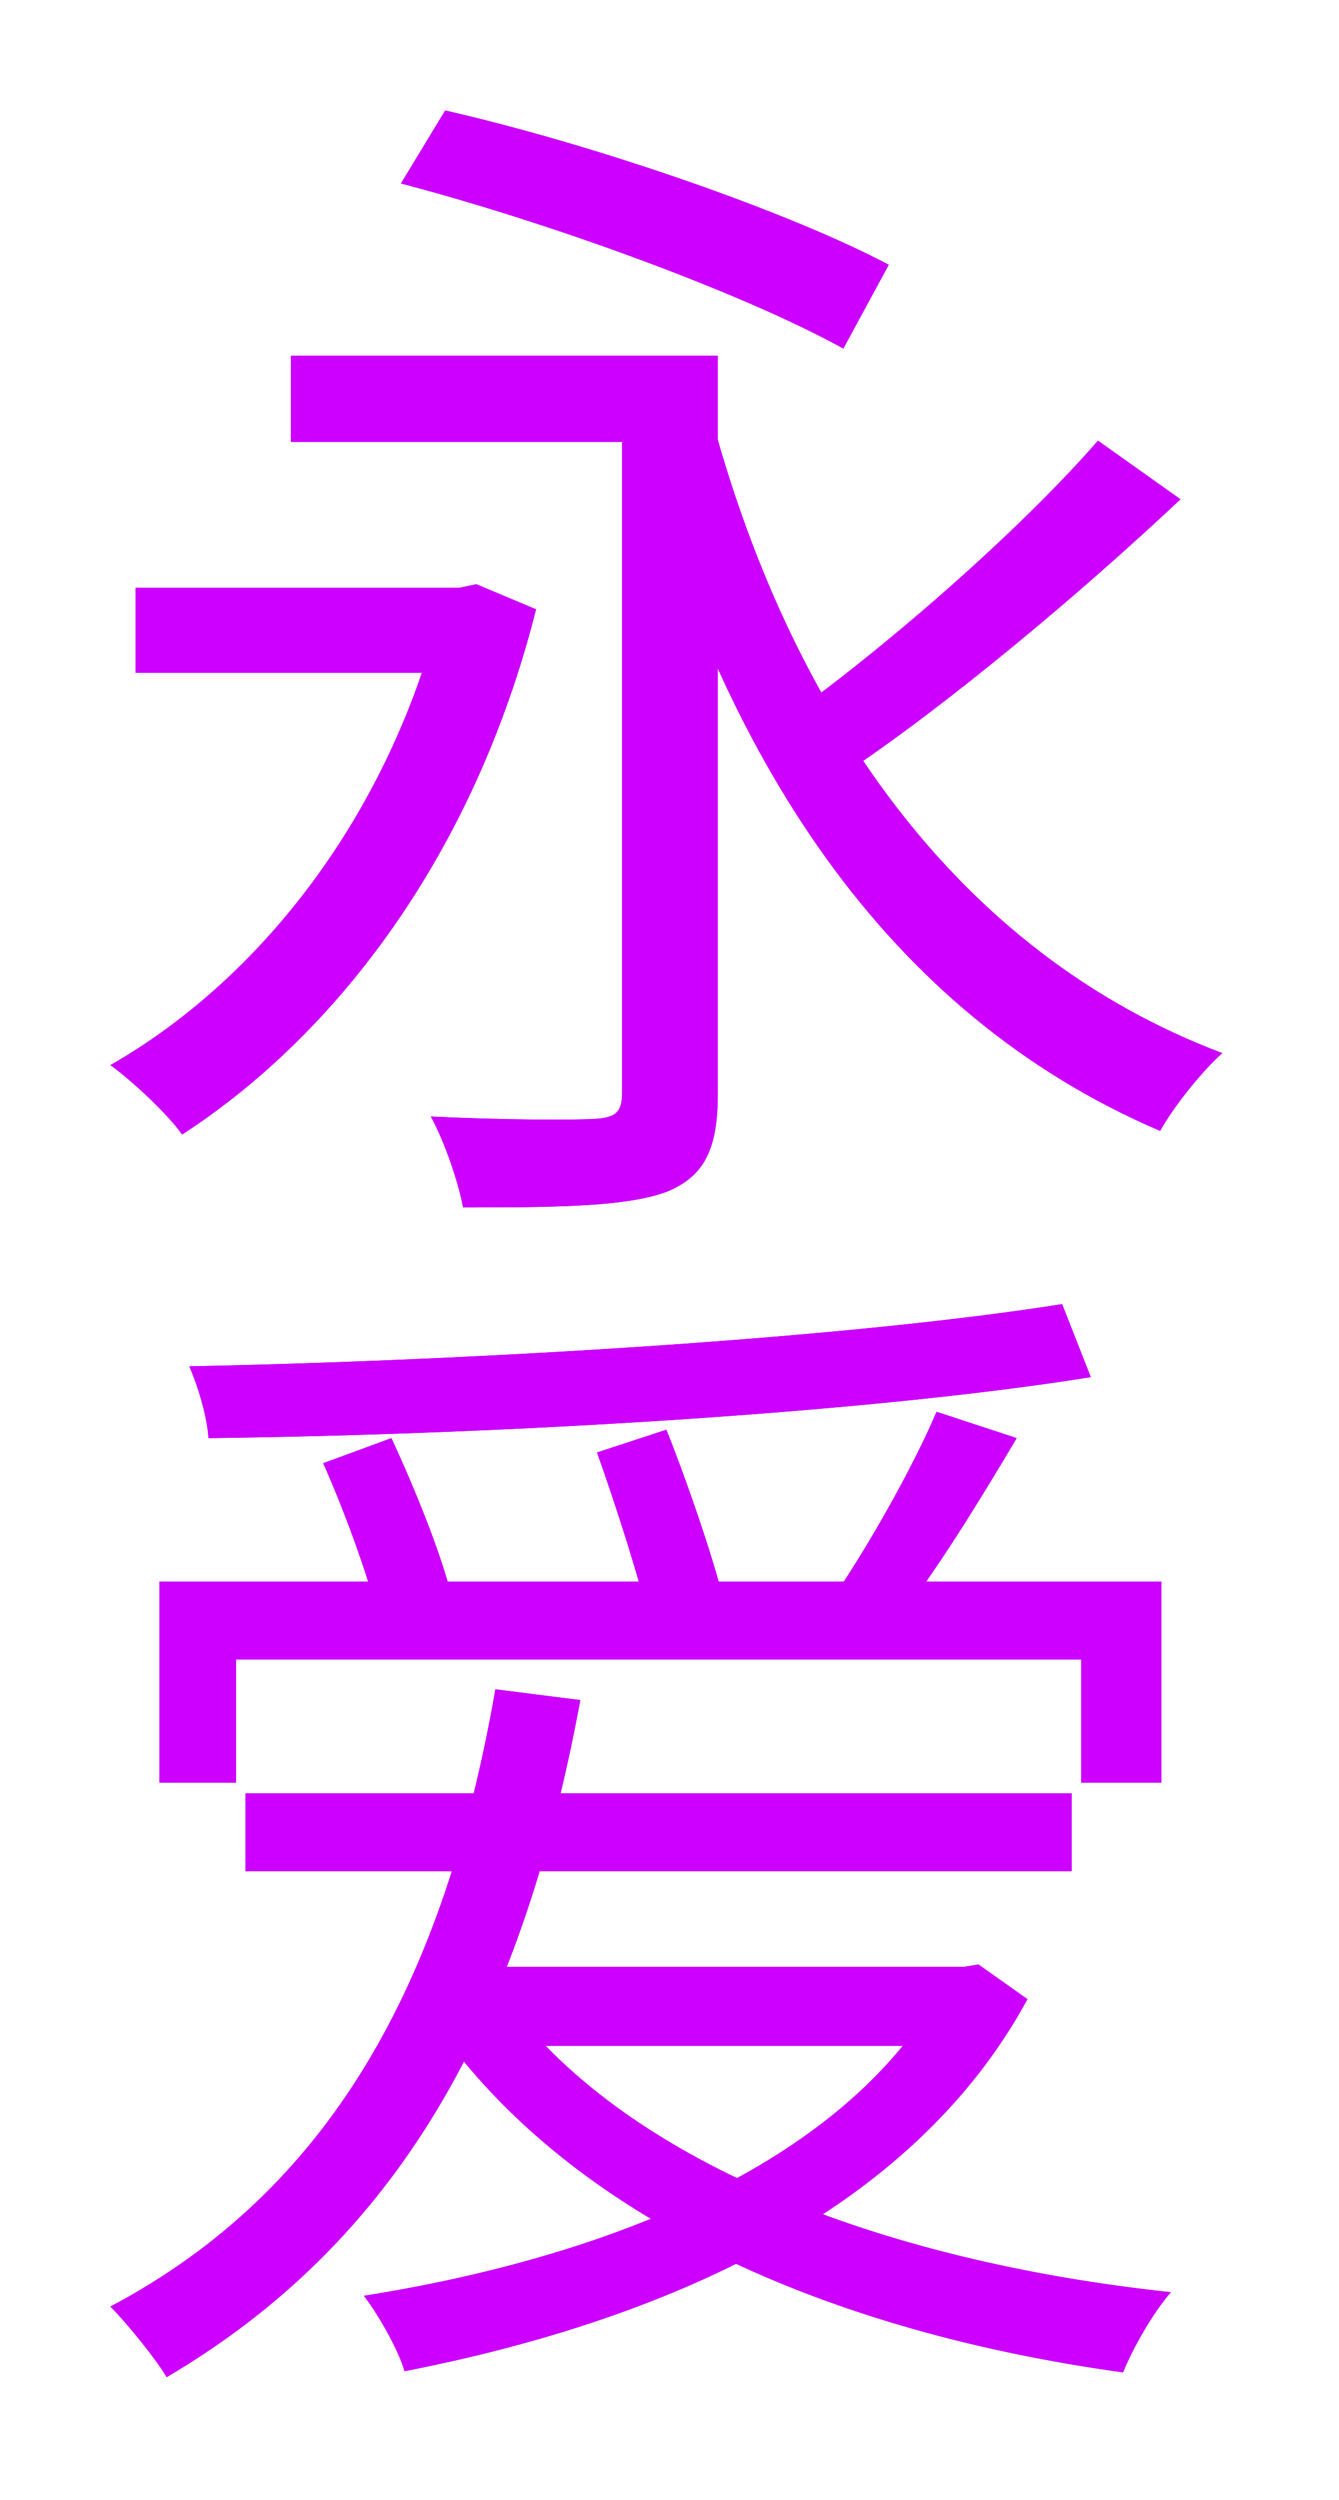 <?xml version="1.0" encoding="UTF-8"?> <svg xmlns="http://www.w3.org/2000/svg" width="97" height="181" viewBox="0 0 97 181" fill="none"><g filter="url(#filter0_f_636_493)"><path d="M9.819 42.557H34.416V48.706H9.819V42.557ZM21.078 25.755H48.879V31.991H21.078V25.755ZM51.391 29.652C57.107 51.304 69.233 68.973 88.546 76.248C87.074 77.547 84.995 80.145 84.043 81.877C64.209 73.39 52.257 54.942 45.848 30.865L51.391 29.652ZM79.539 31.904L85.515 36.148C78.24 42.99 68.626 51.045 61.091 56.068L56.501 52.344C63.863 47.147 73.823 38.486 79.539 31.904ZM45.069 25.755H51.997V79.193C51.997 83.177 51.045 85.169 48.273 86.294C45.415 87.334 40.738 87.42 33.55 87.42C33.203 85.602 32.251 82.743 31.211 80.838C36.494 81.098 41.604 81.098 43.077 81.011C44.636 80.925 45.069 80.492 45.069 79.106V25.755ZM29.046 13.283L32.251 8C42.903 10.425 57.021 15.275 64.382 19.173L61.091 25.235C53.903 21.251 39.959 16.141 29.046 13.283ZM31.991 42.557H33.29L34.502 42.297L38.833 44.116C34.329 61.957 24.282 74.949 13.197 82.137C12.157 80.665 9.559 78.24 8 77.114C18.913 70.878 28.267 58.926 31.991 43.856V42.557Z" fill="#9500FF"></path></g><path d="M9.819 42.557H34.416V48.706H9.819V42.557ZM21.078 25.755H48.879V31.991H21.078V25.755ZM51.391 29.652C57.107 51.304 69.233 68.973 88.546 76.248C87.074 77.547 84.995 80.145 84.043 81.877C64.209 73.39 52.257 54.942 45.848 30.865L51.391 29.652ZM79.539 31.904L85.515 36.148C78.24 42.99 68.626 51.045 61.091 56.068L56.501 52.344C63.863 47.147 73.823 38.486 79.539 31.904ZM45.069 25.755H51.997V79.193C51.997 83.177 51.045 85.169 48.273 86.294C45.415 87.334 40.738 87.42 33.55 87.42C33.203 85.602 32.251 82.743 31.211 80.838C36.494 81.098 41.604 81.098 43.077 81.011C44.636 80.925 45.069 80.492 45.069 79.106V25.755ZM29.046 13.283L32.251 8C42.903 10.425 57.021 15.275 64.382 19.173L61.091 25.235C53.903 21.251 39.959 16.141 29.046 13.283ZM31.991 42.557H33.29L34.502 42.297L38.833 44.116C34.329 61.957 24.282 74.949 13.197 82.137C12.157 80.665 9.559 78.24 8 77.114C18.913 70.878 28.267 58.926 31.991 43.856V42.557Z" fill="#CD00FF"></path><g filter="url(#filter1_f_636_493)"><path d="M11.551 114.514H84.129V129.064H78.326V120.143H17.094V129.064H11.551V114.514ZM23.416 105.939L28.353 104.121C30.085 107.845 32.077 112.782 32.77 115.813L27.66 118.065C26.967 114.947 25.149 109.837 23.416 105.939ZM43.25 105.16L48.273 103.514C49.832 107.412 51.564 112.522 52.344 115.553L47.061 117.545C46.368 114.427 44.636 109.057 43.25 105.16ZM76.941 94.42L79.019 99.704C62.824 102.302 36.408 103.861 15.102 104.121C15.015 102.562 14.322 100.31 13.716 98.924C35.195 98.491 61.697 96.846 76.941 94.42ZM67.847 102.215L73.65 104.121C70.878 108.797 67.674 113.994 64.902 117.458L60.312 115.726C62.824 112.089 66.115 106.286 67.847 102.215ZM36.321 144.307C44.982 156.432 63.69 163.708 84.822 165.959C83.523 167.432 82.051 170.03 81.358 171.762C60.052 168.818 41.431 160.676 31.558 146.559L36.321 144.307ZM33.376 142.402H70.618V148.118H33.376V142.402ZM68.54 142.402H69.839L70.878 142.229L74.429 144.74C66.028 160.243 47.927 168.038 29.306 171.676C28.873 170.117 27.314 167.432 26.361 166.219C44.376 163.361 61.611 156.432 68.54 143.441V142.402ZM17.787 129.843H77.634V135.473H17.787V129.843ZM35.888 122.308L42.037 123.088C37.707 146.559 28.7 162.322 12.071 172.109C11.378 170.896 9.213 168.211 8 166.999C23.849 158.598 32.164 143.701 35.888 122.308Z" fill="#9500FF"></path></g><path d="M11.551 114.514H84.129V129.064H78.326V120.143H17.094V129.064H11.551V114.514ZM23.416 105.939L28.353 104.121C30.085 107.845 32.077 112.782 32.77 115.813L27.66 118.065C26.967 114.947 25.149 109.837 23.416 105.939ZM43.25 105.16L48.273 103.514C49.832 107.412 51.564 112.522 52.344 115.553L47.061 117.545C46.368 114.427 44.636 109.057 43.25 105.16ZM76.941 94.42L79.019 99.704C62.824 102.302 36.408 103.861 15.102 104.121C15.015 102.562 14.322 100.31 13.716 98.924C35.195 98.491 61.697 96.846 76.941 94.42ZM67.847 102.215L73.65 104.121C70.878 108.797 67.674 113.994 64.902 117.458L60.312 115.726C62.824 112.089 66.115 106.286 67.847 102.215ZM36.321 144.307C44.982 156.432 63.69 163.708 84.822 165.959C83.523 167.432 82.051 170.03 81.358 171.762C60.052 168.818 41.431 160.676 31.558 146.559L36.321 144.307ZM33.376 142.402H70.618V148.118H33.376V142.402ZM68.54 142.402H69.839L70.878 142.229L74.429 144.74C66.028 160.243 47.927 168.038 29.306 171.676C28.873 170.117 27.314 167.432 26.361 166.219C44.376 163.361 61.611 156.432 68.54 143.441V142.402ZM17.787 129.843H77.634V135.473H17.787V129.843ZM35.888 122.308L42.037 123.088C37.707 146.559 28.7 162.322 12.071 172.109C11.378 170.896 9.213 168.211 8 166.999C23.849 158.598 32.164 143.701 35.888 122.308Z" fill="#CD00FF"></path><defs><filter id="filter0_f_636_493" x="0" y="0" width="96.547" height="95.42" filterUnits="userSpaceOnUse" color-interpolation-filters="sRGB"><feFlood flood-opacity="0" result="BackgroundImageFix"></feFlood><feBlend mode="normal" in="SourceGraphic" in2="BackgroundImageFix" result="shape"></feBlend><feGaussianBlur stdDeviation="4" result="effect1_foregroundBlur_636_493"></feGaussianBlur></filter><filter id="filter1_f_636_493" x="0" y="86.42" width="92.822" height="93.689" filterUnits="userSpaceOnUse" color-interpolation-filters="sRGB"><feFlood flood-opacity="0" result="BackgroundImageFix"></feFlood><feBlend mode="normal" in="SourceGraphic" in2="BackgroundImageFix" result="shape"></feBlend><feGaussianBlur stdDeviation="4" result="effect1_foregroundBlur_636_493"></feGaussianBlur></filter></defs></svg> 